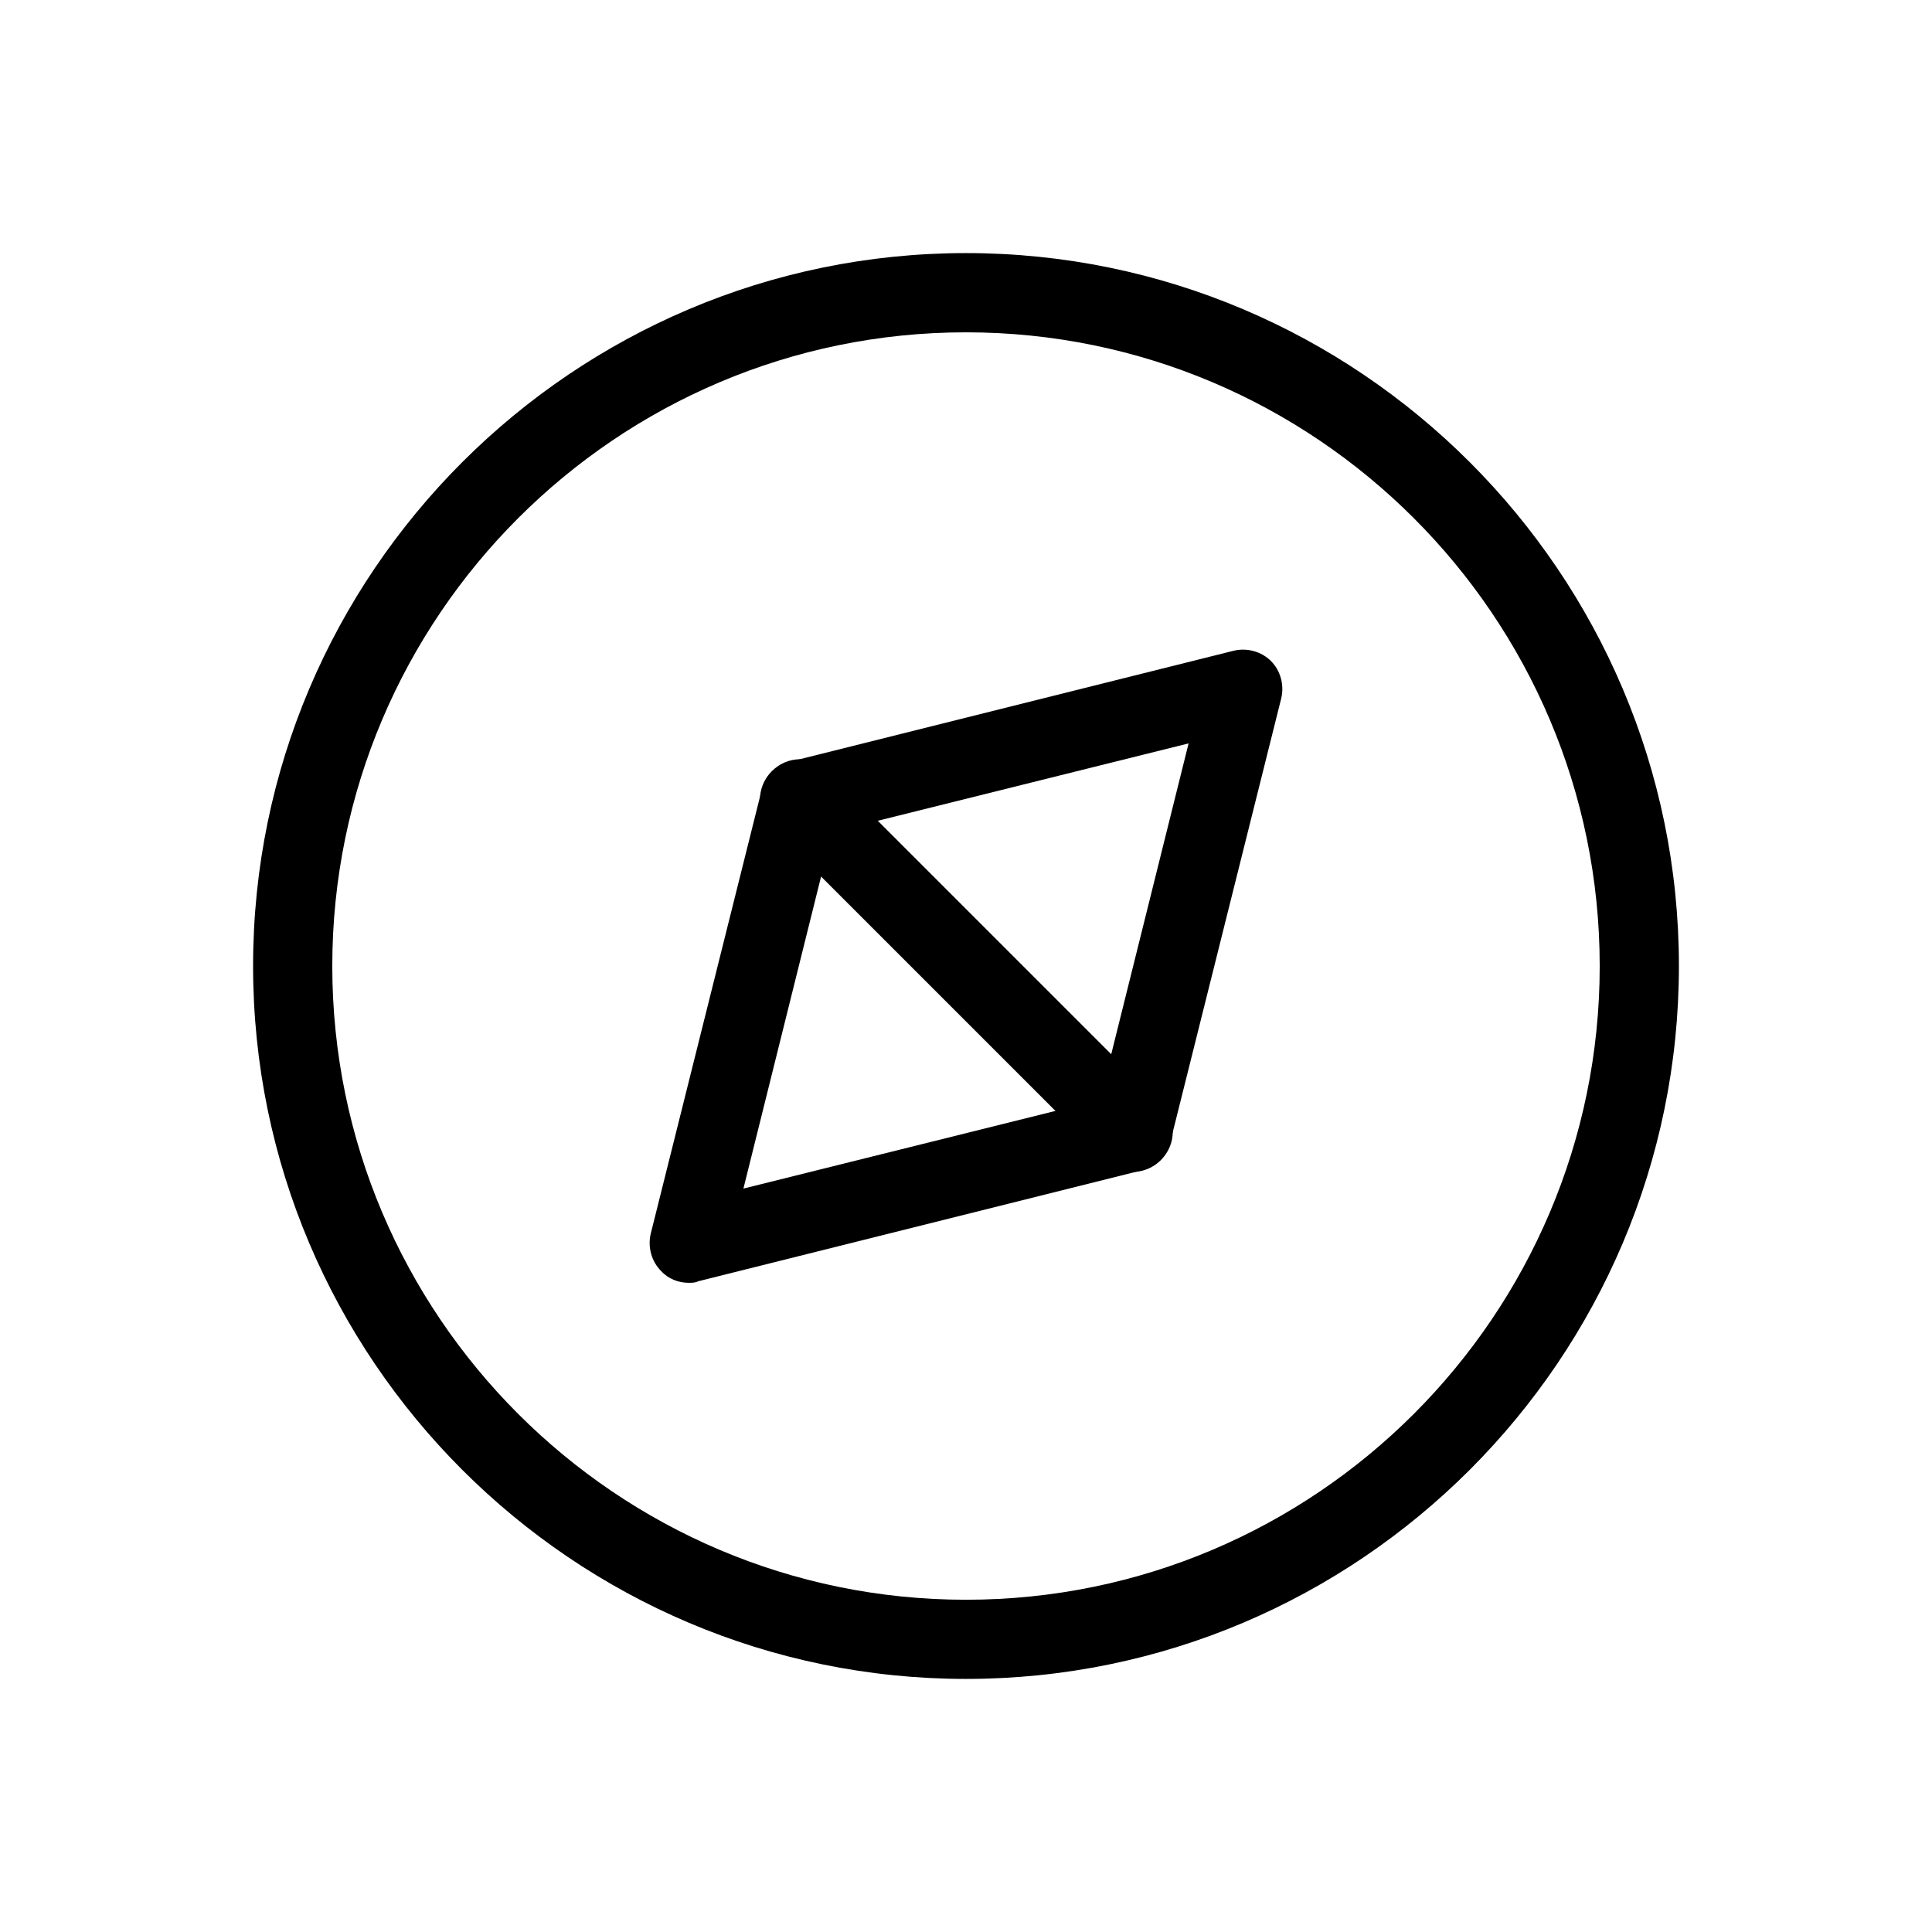 <?xml version="1.0" encoding="UTF-8"?>
<!-- Uploaded to: ICON Repo, www.svgrepo.com, Generator: ICON Repo Mixer Tools -->
<svg fill="#000000" width="800px" height="800px" version="1.1" viewBox="144 144 512 512" xmlns="http://www.w3.org/2000/svg">
 <g>
  <path d="m400 588.93c-104.12 0-188.93-84.809-188.93-188.93s84.809-188.93 188.93-188.93 188.93 84.809 188.93 188.93c-0.004 104.12-84.809 188.93-188.93 188.93zm0-356.86c-92.574 0-167.94 75.363-167.94 167.94s75.363 167.94 167.94 167.94 167.94-75.363 167.94-167.94c-0.004-92.578-75.363-167.94-167.94-167.94z"/>
  <path d="m326.53 483.96c-2.731 0-5.457-1.051-7.348-3.148-2.519-2.519-3.57-6.297-2.731-9.867l29.391-117.55c0.84-3.777 3.777-6.715 7.555-7.555l117.55-29.391c3.57-0.84 7.348 0.211 9.867 2.731 2.519 2.519 3.57 6.297 2.731 9.867l-29.391 117.55c-0.84 3.777-3.777 6.719-7.559 7.559l-117.55 29.391c-0.836 0.414-1.676 0.414-2.516 0.414zm37.996-119.44-23.512 94.465 94.465-23.512 23.512-94.465z"/>
  <path d="m444.08 454.58c-2.731 0-5.457-1.051-7.348-3.148l-88.168-88.168c-4.199-4.199-4.199-10.707 0-14.906 4.199-4.199 10.707-4.199 14.906 0l88.168 88.168c4.199 4.199 4.199 10.707 0 14.906-2.102 2.098-4.828 3.148-7.559 3.148z"/>
 </g>
</svg>
